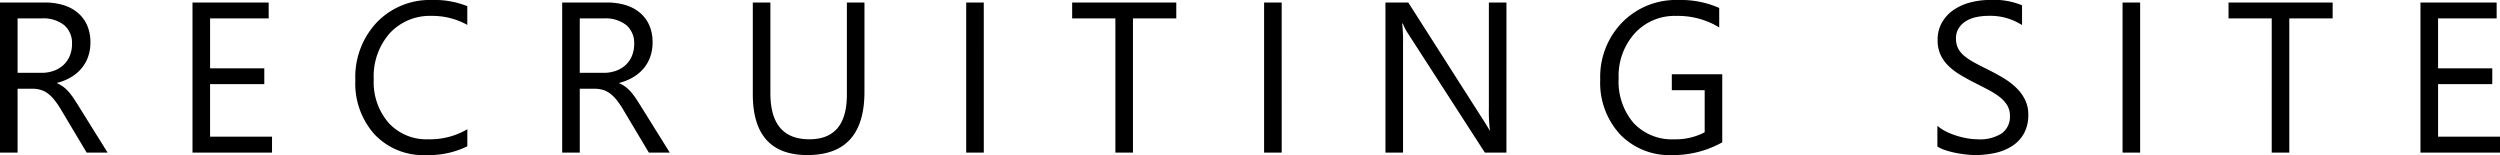 <svg xmlns="http://www.w3.org/2000/svg" width="349.945" height="21.709" viewBox="0 0 349.945 21.709">
  <path id="パス_43061" data-name="パス 43061" d="M17.813,0h-2.93L11.367-5.889a12.825,12.825,0,0,0-.937-1.4,5.344,5.344,0,0,0-.93-.945,3.222,3.222,0,0,0-1.025-.535,4.216,4.216,0,0,0-1.238-.168H5.215V0H2.754V-21.006h6.27a8.935,8.935,0,0,1,2.542.344,5.686,5.686,0,0,1,2.021,1.047,4.867,4.867,0,0,1,1.34,1.75,5.8,5.8,0,0,1,.483,2.454,5.908,5.908,0,0,1-.33,2.014,5.26,5.26,0,0,1-.937,1.633,5.683,5.683,0,0,1-1.465,1.223,7.478,7.478,0,0,1-1.926.784V-9.7a4.43,4.43,0,0,1,.916.535,5.038,5.038,0,0,1,.74.71,9.41,9.41,0,0,1,.7.93q.344.52.769,1.208ZM5.215-18.779v7.617h3.34a5.065,5.065,0,0,0,1.707-.278,3.951,3.951,0,0,0,1.355-.8,3.62,3.62,0,0,0,.894-1.274,4.266,4.266,0,0,0,.322-1.692,3.293,3.293,0,0,0-1.091-2.629,4.688,4.688,0,0,0-3.157-.945ZM40.831,0H29.7V-21.006H40.362v2.227h-8.2v6.987h7.588V-9.58H32.159v7.354h8.672Zm27.34-.879a12.32,12.32,0,0,1-5.8,1.23,9.355,9.355,0,0,1-7.178-2.886,10.648,10.648,0,0,1-2.7-7.573,11.161,11.161,0,0,1,3.032-8.145,10.292,10.292,0,0,1,7.69-3.105,12.33,12.33,0,0,1,4.951.864v2.622a10.041,10.041,0,0,0-4.98-1.26,7.642,7.642,0,0,0-5.867,2.417,9.106,9.106,0,0,0-2.249,6.46,8.664,8.664,0,0,0,2.1,6.116A7.153,7.153,0,0,0,62.692-1.86a10.346,10.346,0,0,0,5.479-1.406ZM96.507,0h-2.93L90.062-5.889a12.825,12.825,0,0,0-.937-1.4,5.344,5.344,0,0,0-.93-.945,3.222,3.222,0,0,0-1.025-.535,4.216,4.216,0,0,0-1.238-.168H83.909V0H81.448V-21.006h6.27a8.935,8.935,0,0,1,2.542.344,5.686,5.686,0,0,1,2.021,1.047,4.867,4.867,0,0,1,1.34,1.75A5.8,5.8,0,0,1,94.1-15.41a5.908,5.908,0,0,1-.33,2.014,5.26,5.26,0,0,1-.937,1.633,5.683,5.683,0,0,1-1.465,1.223,7.478,7.478,0,0,1-1.926.784V-9.7a4.43,4.43,0,0,1,.916.535,5.038,5.038,0,0,1,.74.71,9.41,9.41,0,0,1,.7.93q.344.52.769,1.208Zm-12.6-18.779v7.617h3.34a5.065,5.065,0,0,0,1.707-.278,3.951,3.951,0,0,0,1.355-.8,3.62,3.62,0,0,0,.894-1.274,4.266,4.266,0,0,0,.322-1.692,3.293,3.293,0,0,0-1.091-2.629,4.688,4.688,0,0,0-3.157-.945ZM123.759-8.5q0,8.848-7.983,8.848-7.646,0-7.646-8.511V-21.006h2.461V-8.32q0,6.46,5.449,6.46,5.259,0,5.259-6.24V-21.006h2.461ZM140.464,0H138V-21.006h2.461Zm26.944-18.779h-6.064V0h-2.461V-18.779h-6.05v-2.227h14.575ZM182.165,0H179.7V-21.006h2.461Zm31.456,0H210.6L199.793-16.743a7,7,0,0,1-.674-1.318h-.088a21.626,21.626,0,0,1,.117,2.886V0h-2.461V-21.006h3.193L210.4-4.526q.659,1.025.85,1.406h.059a22.225,22.225,0,0,1-.146-3.091V-21.006h2.461Zm30.211-1.436A14.047,14.047,0,0,1,236.8.352a9.608,9.608,0,0,1-7.273-2.9,10.638,10.638,0,0,1-2.776-7.676,10.923,10.923,0,0,1,3.083-8.005,10.511,10.511,0,0,1,7.815-3.127,13.3,13.3,0,0,1,5.757,1.113v2.725a11.056,11.056,0,0,0-6.035-1.611,7.54,7.54,0,0,0-5.786,2.432,8.893,8.893,0,0,0-2.256,6.3,8.9,8.9,0,0,0,2.095,6.262,7.342,7.342,0,0,0,5.684,2.278,8.782,8.782,0,0,0,4.263-.981V-8.73h-4.6v-2.227h7.061Zm30.114.586v-2.9a5.633,5.633,0,0,0,1.194.791,9.672,9.672,0,0,0,1.465.593,11.661,11.661,0,0,0,1.545.374,8.616,8.616,0,0,0,1.436.132,5.623,5.623,0,0,0,3.391-.842A2.849,2.849,0,0,0,284.1-5.127a2.847,2.847,0,0,0-.374-1.479,4.208,4.208,0,0,0-1.033-1.15,10.248,10.248,0,0,0-1.56-1q-.9-.476-1.941-1-1.1-.557-2.051-1.128a8.887,8.887,0,0,1-1.655-1.26,5.255,5.255,0,0,1-1.106-1.56,4.829,4.829,0,0,1-.4-2.043,4.805,4.805,0,0,1,.63-2.5A5.4,5.4,0,0,1,276.261-20a7.5,7.5,0,0,1,2.336-1.025,10.7,10.7,0,0,1,2.673-.337,10.245,10.245,0,0,1,4.526.747v2.769a8.2,8.2,0,0,0-4.775-1.289,7.854,7.854,0,0,0-1.611.168,4.552,4.552,0,0,0-1.436.549,3.18,3.18,0,0,0-1.025.981,2.605,2.605,0,0,0-.4,1.465,3.016,3.016,0,0,0,.3,1.392,3.411,3.411,0,0,0,.886,1.069,8.827,8.827,0,0,0,1.428.938q.842.454,1.941,1,1.128.557,2.139,1.172a9.775,9.775,0,0,1,1.772,1.362,6.054,6.054,0,0,1,1.208,1.655,4.653,4.653,0,0,1,.447,2.08,5.275,5.275,0,0,1-.608,2.629,4.989,4.989,0,0,1-1.641,1.75,7.165,7.165,0,0,1-2.38.974,13.036,13.036,0,0,1-2.842.3,11.58,11.58,0,0,1-1.23-.081Q277.242.19,276.48.037a12.192,12.192,0,0,1-1.443-.381A4.49,4.49,0,0,1,273.946-.85Zm28.38.85h-2.461V-21.006h2.461Zm26.944-18.779h-6.064V0h-2.461V-18.779H314.7v-2.227h14.575ZM352.7,0H341.566V-21.006H352.23v2.227h-8.2v6.987h7.588V-9.58h-7.588v7.354H352.7Z" transform="translate(-2.754 21.357)"/>
</svg>
